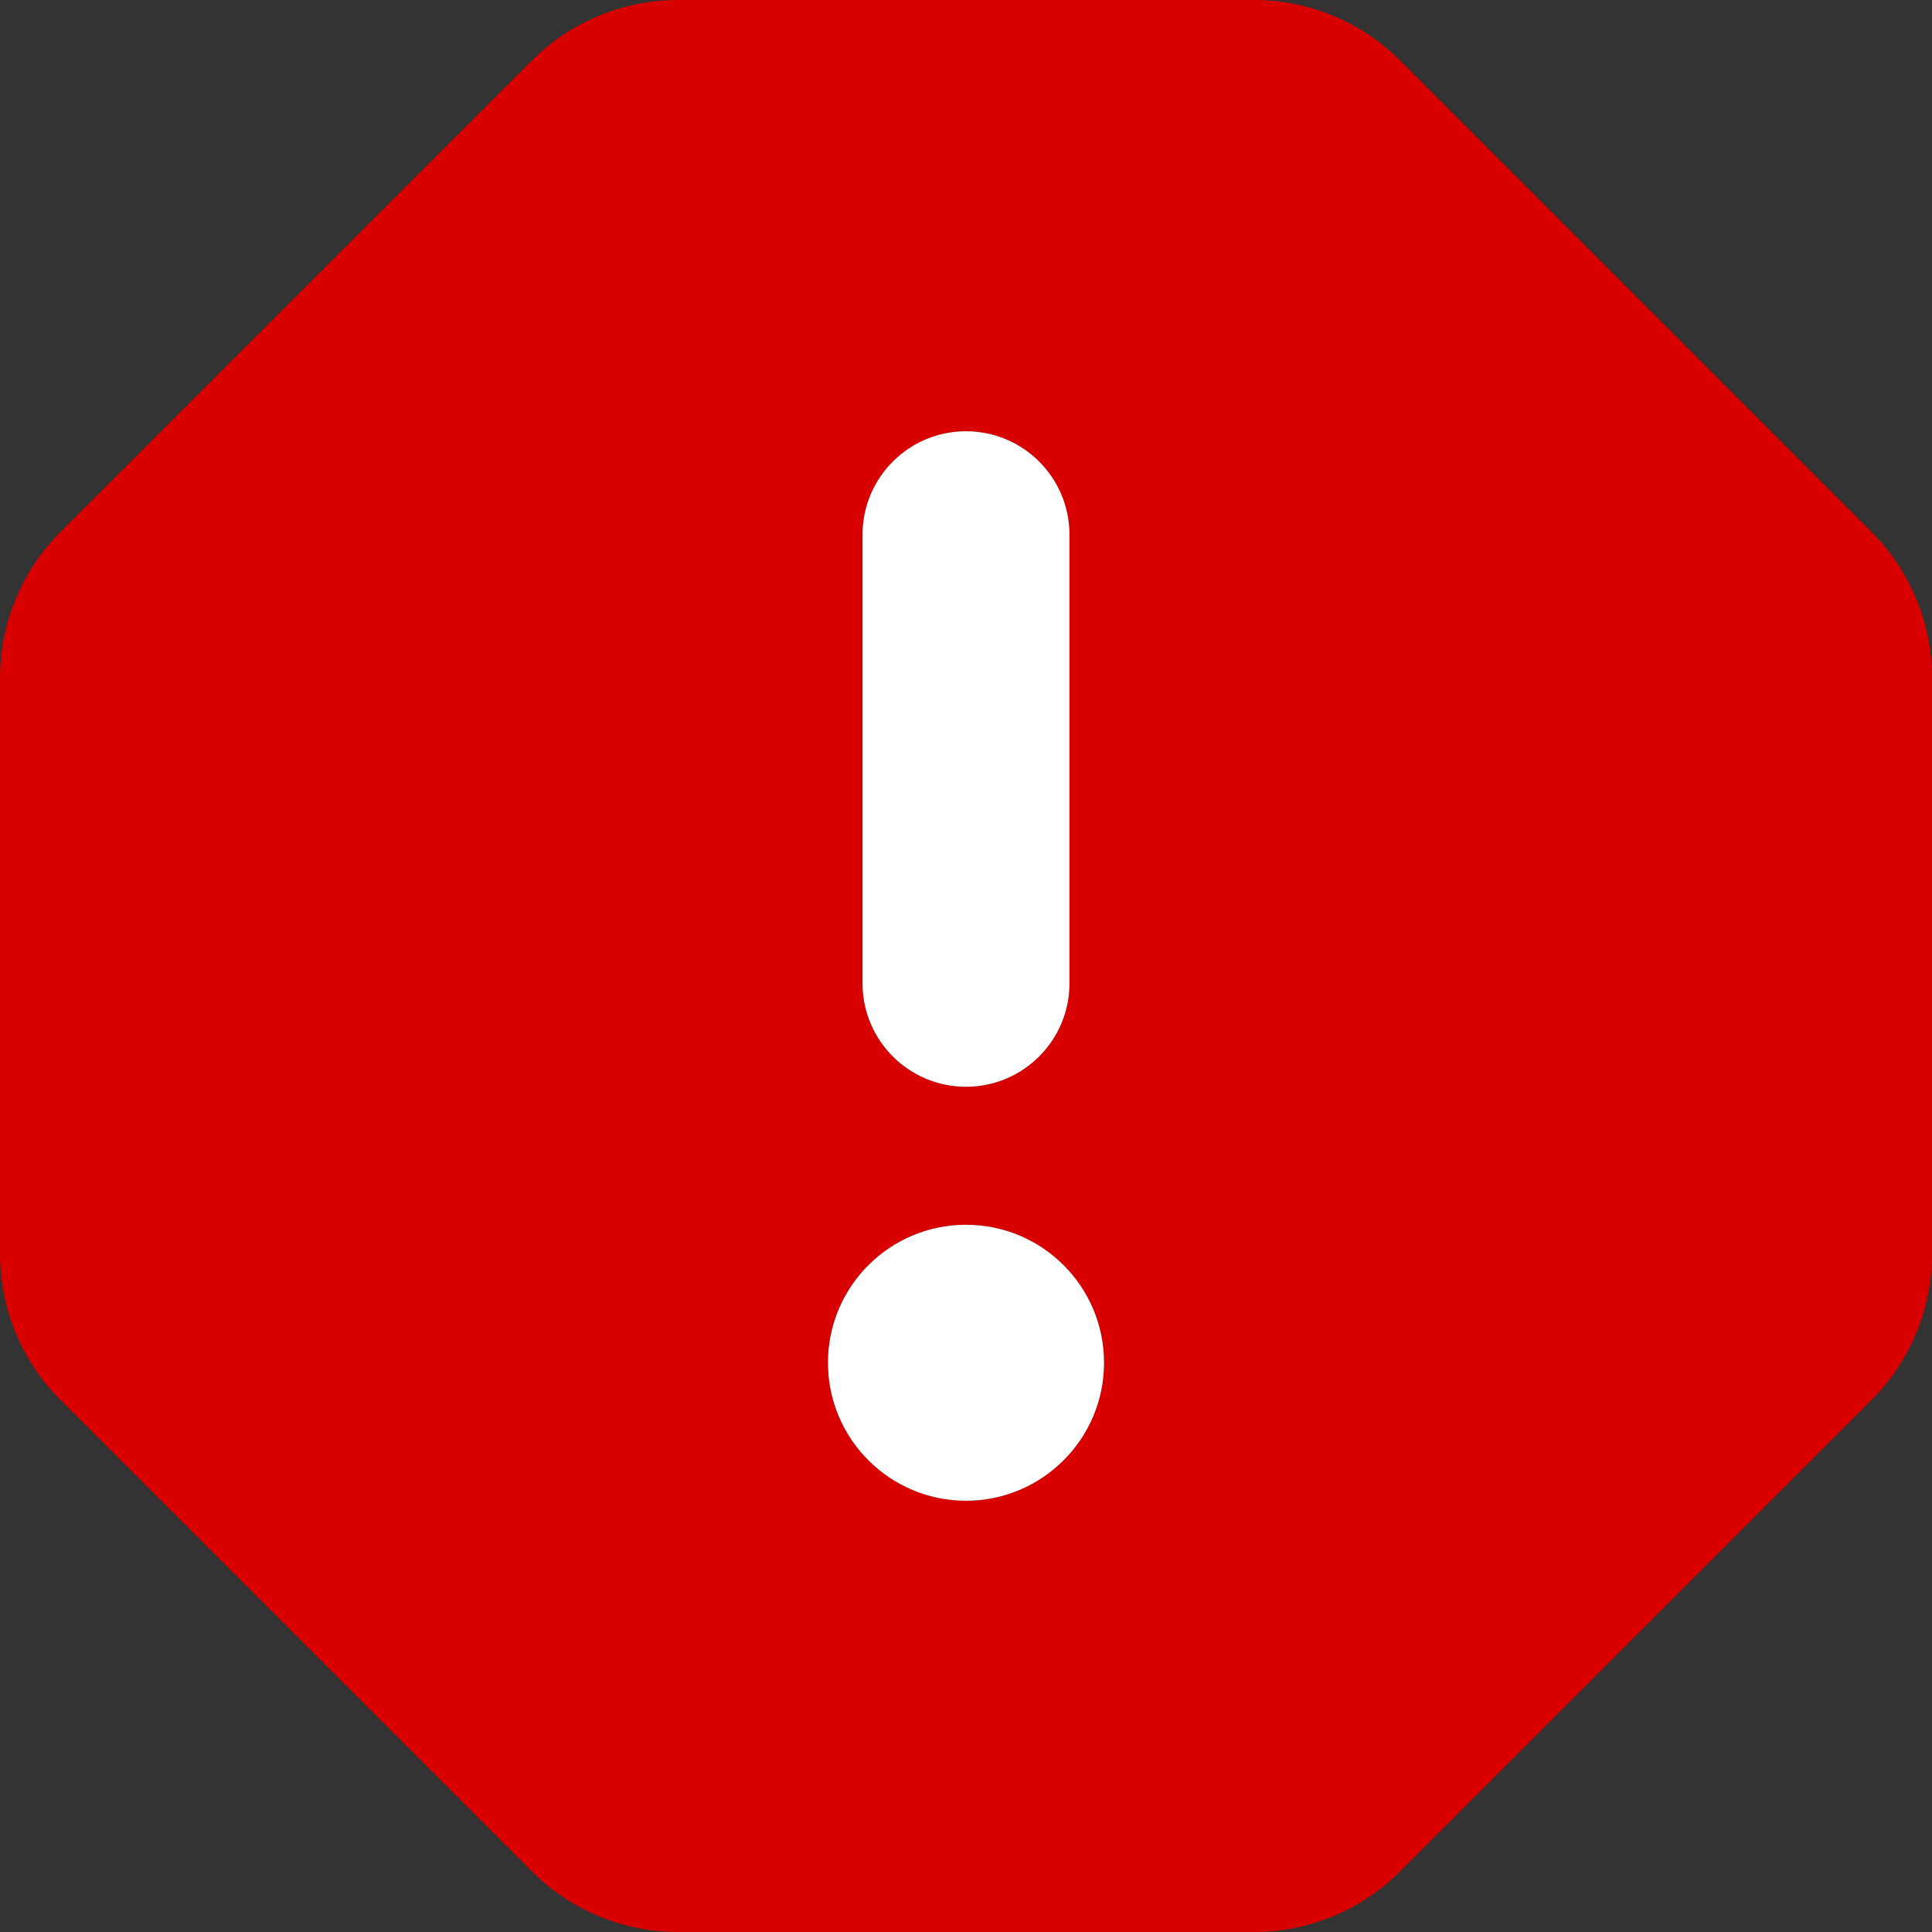 <?xml version="1.0" encoding="UTF-8"?> <svg xmlns="http://www.w3.org/2000/svg" width="18" height="18" viewBox="0 0 18 18" fill="none"><rect x="0" y="0" width="18" height="18" fill="#333333" stroke="none"/><g clip-path="url(#clip0_671_3704)"><path fill-rule="evenodd" clip-rule="evenodd" d="M4.955 0.565C5.316 0.203 5.807 0 6.318 0H11.682C12.193 0 12.684 0.203 13.045 0.565L17.435 4.955C17.797 5.316 18 5.807 18 6.318V11.682C18 12.193 17.797 12.684 17.435 13.045L13.045 17.435C12.684 17.797 12.193 18 11.682 18H6.318C5.807 18 5.316 17.797 4.955 17.435L0.565 13.045C0.203 12.684 0 12.193 0 11.682V6.318C0 5.807 0.203 5.316 0.565 4.955L4.955 0.565ZM9 4.018C9.533 4.018 9.964 4.45 9.964 4.982V9.161C9.964 9.693 9.533 10.125 9 10.125C8.467 10.125 8.036 9.693 8.036 9.161V4.982C8.036 4.45 8.467 4.018 9 4.018ZM10.286 12.696C10.286 13.406 9.71 13.982 9 13.982C8.29 13.982 7.714 13.406 7.714 12.696C7.714 11.986 8.29 11.411 9 11.411C9.71 11.411 10.286 11.986 10.286 12.696Z" fill="#D90000"></path><path d="M9 4.018C9.533 4.018 9.964 4.45 9.964 4.982V9.161C9.964 9.693 9.533 10.125 9 10.125C8.467 10.125 8.036 9.693 8.036 9.161V4.982C8.036 4.45 8.467 4.018 9 4.018Z" fill="white"></path><path d="M10.286 12.696C10.286 13.406 9.71 13.982 9 13.982C8.29 13.982 7.714 13.406 7.714 12.696C7.714 11.986 8.29 11.411 9 11.411C9.71 11.411 10.286 11.986 10.286 12.696Z" fill="white"></path></g><defs><clipPath id="clip0_671_3704"><rect width="18" height="18" fill="white"></rect></clipPath></defs></svg> 